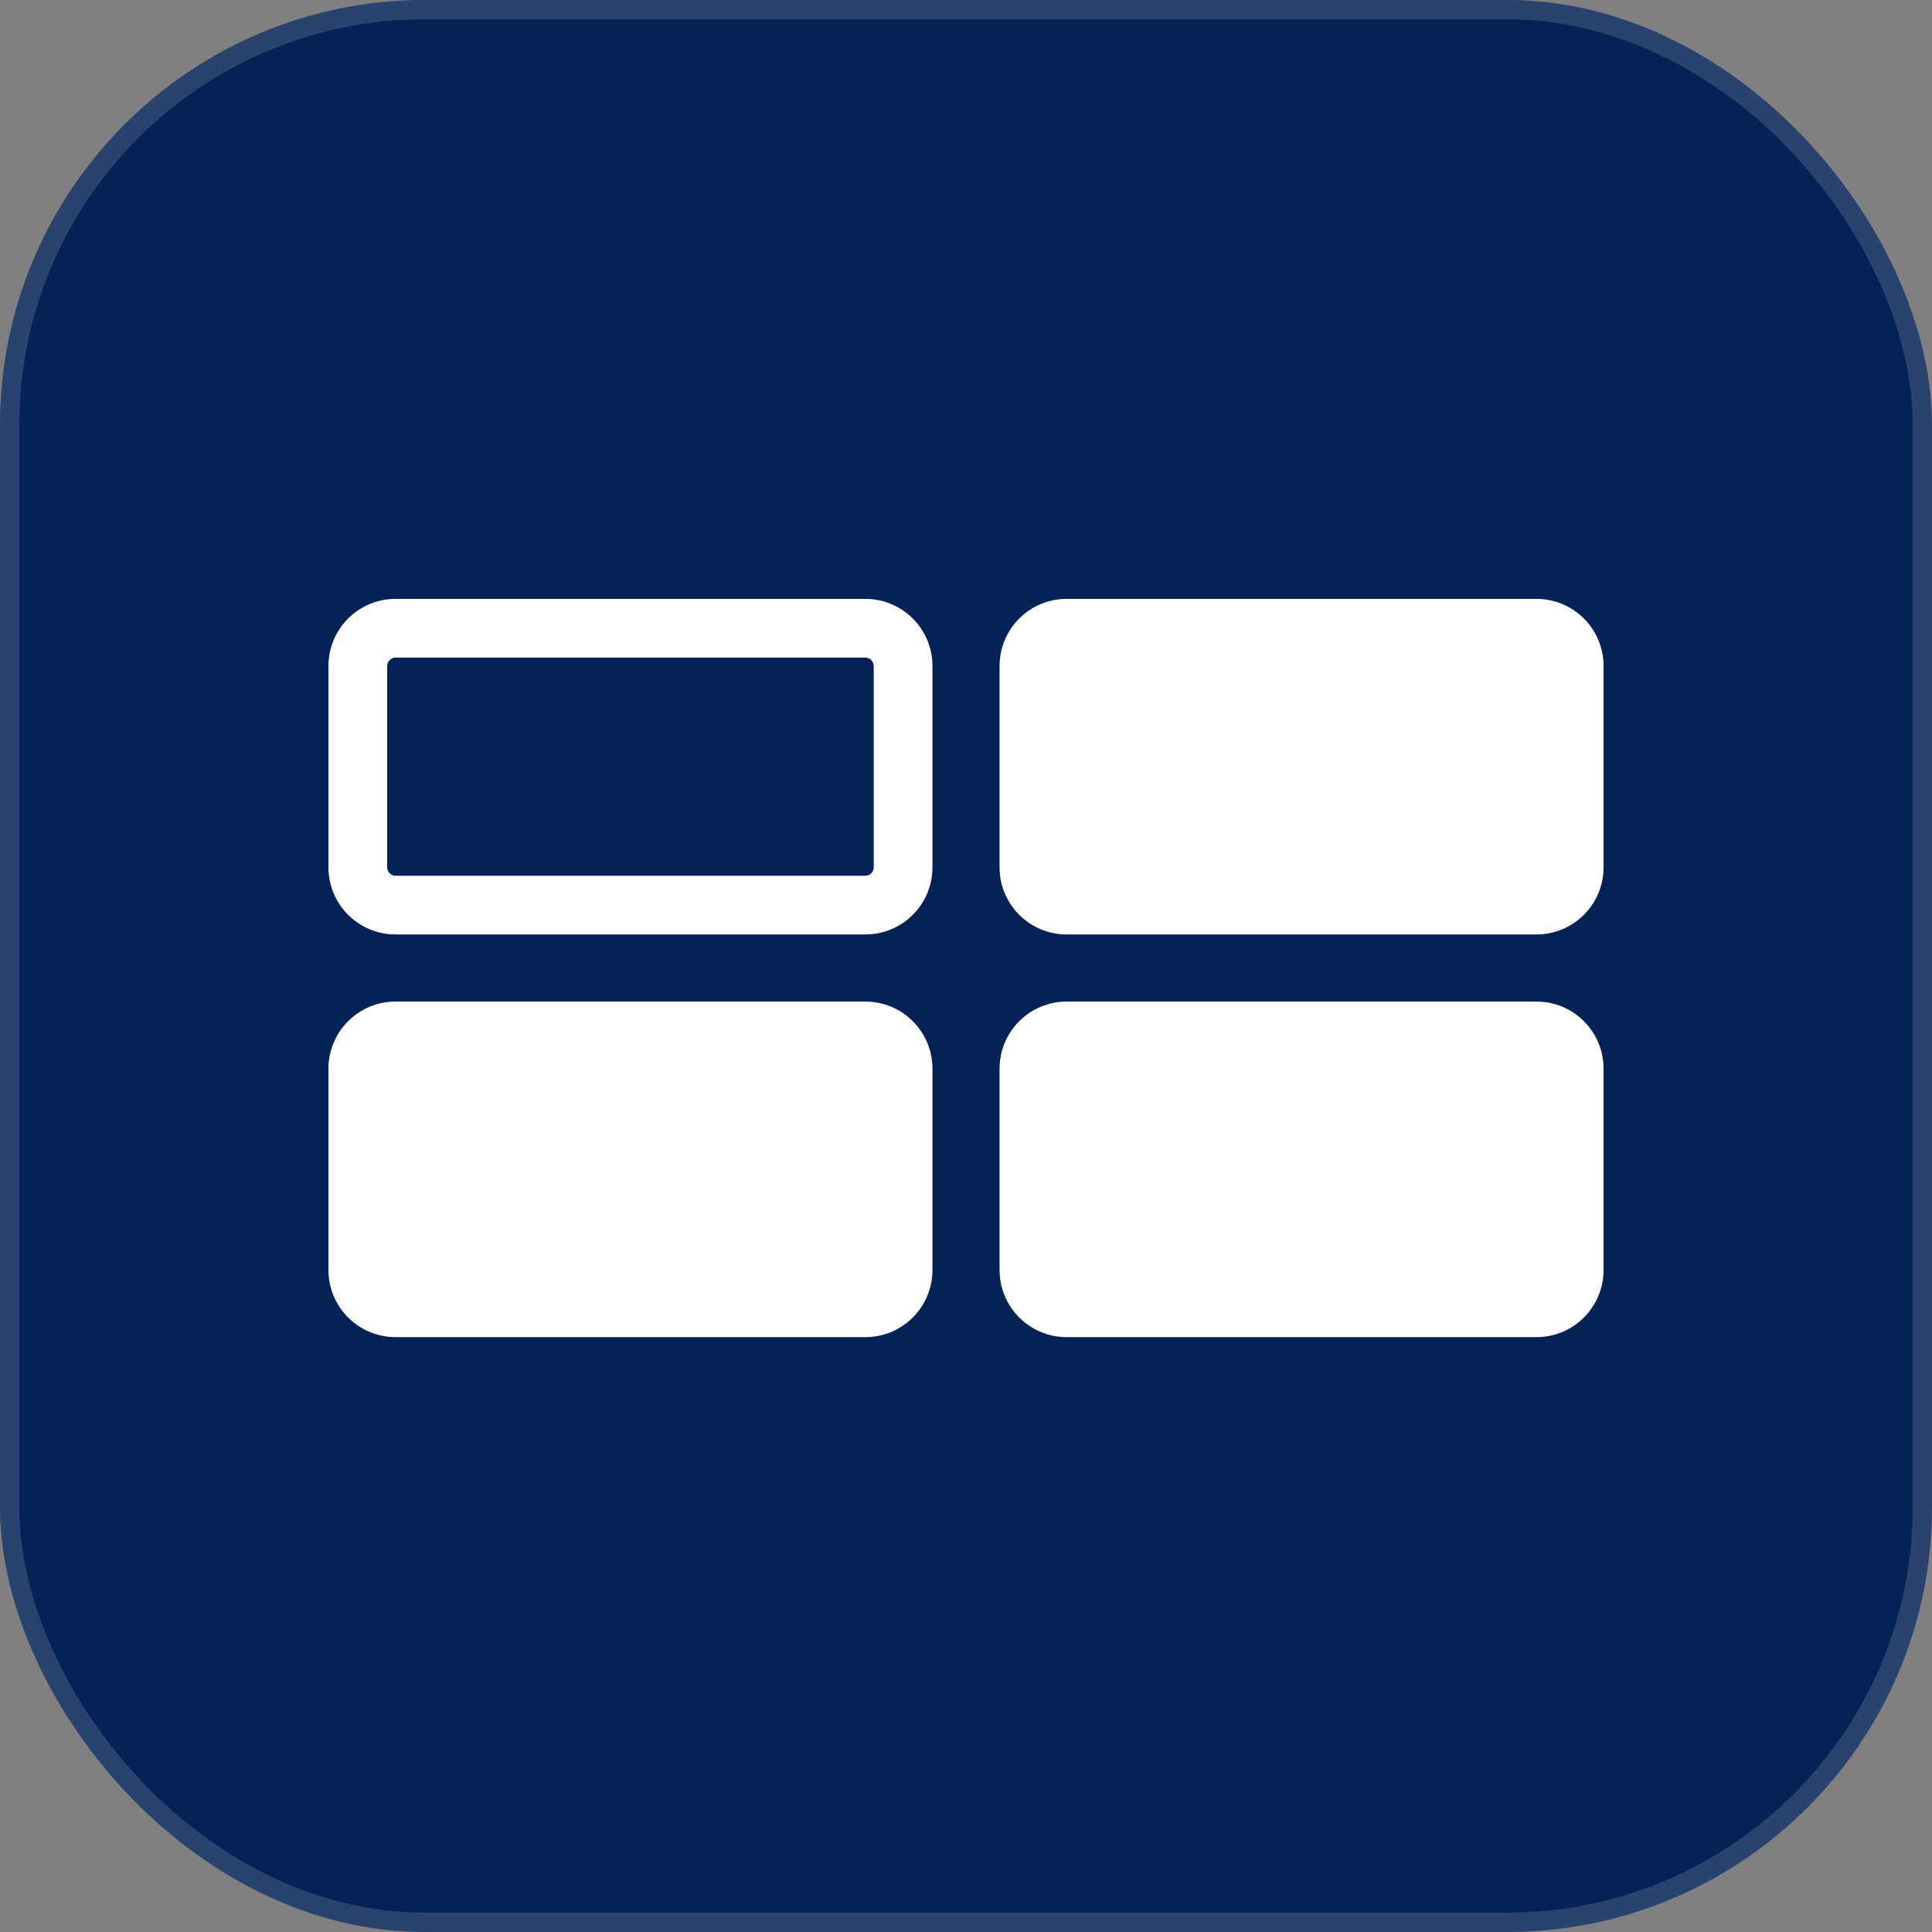 <svg width="100" height="100" viewBox="0 0 100 100" fill="none" xmlns="http://www.w3.org/2000/svg">
<rect x="0" y="0" width="100" height="100" fill="#808080" stroke="none"/>
<rect y="-0.001" width="100" height="100" rx="22" fill="#042255"/>
<rect x="0.5" y="0.499" width="99" height="99" rx="21.5" stroke="white" stroke-opacity="0.15"/>
<path fill-rule="evenodd" clip-rule="evenodd" d="M44.79 34.038H20.474C20.234 34.038 20.04 34.232 20.04 34.472V44.893C20.04 45.133 20.234 45.327 20.474 45.327H44.79C45.03 45.327 45.224 45.133 45.224 44.893V34.472C45.224 34.232 45.03 34.038 44.79 34.038ZM20.474 30.998C18.555 30.998 17 32.553 17 34.472V44.893C17 46.812 18.555 48.367 20.474 48.367H44.79C46.709 48.367 48.264 46.812 48.264 44.893V34.472C48.264 32.553 46.709 30.998 44.79 30.998H20.474Z" fill="white"/>
<path d="M51.737 34.472C51.737 32.553 53.292 30.998 55.211 30.998H79.527C81.446 30.998 83.001 32.553 83.001 34.472V44.893C83.001 46.812 81.446 48.367 79.527 48.367H55.211C53.292 48.367 51.737 46.812 51.737 44.893V34.472Z" fill="white"/>
<path d="M17 55.315C17 53.396 18.555 51.841 20.474 51.841H44.79C46.709 51.841 48.264 53.396 48.264 55.315V65.736C48.264 67.654 46.709 69.21 44.79 69.21H20.474C18.555 69.21 17 67.654 17 65.736V55.315Z" fill="white"/>
<path d="M51.737 55.315C51.737 53.396 53.292 51.841 55.211 51.841H79.527C81.446 51.841 83.001 53.396 83.001 55.315V65.736C83.001 67.654 81.446 69.21 79.527 69.21H55.211C53.292 69.21 51.737 67.654 51.737 65.736V55.315Z" fill="white"/>
</svg>
